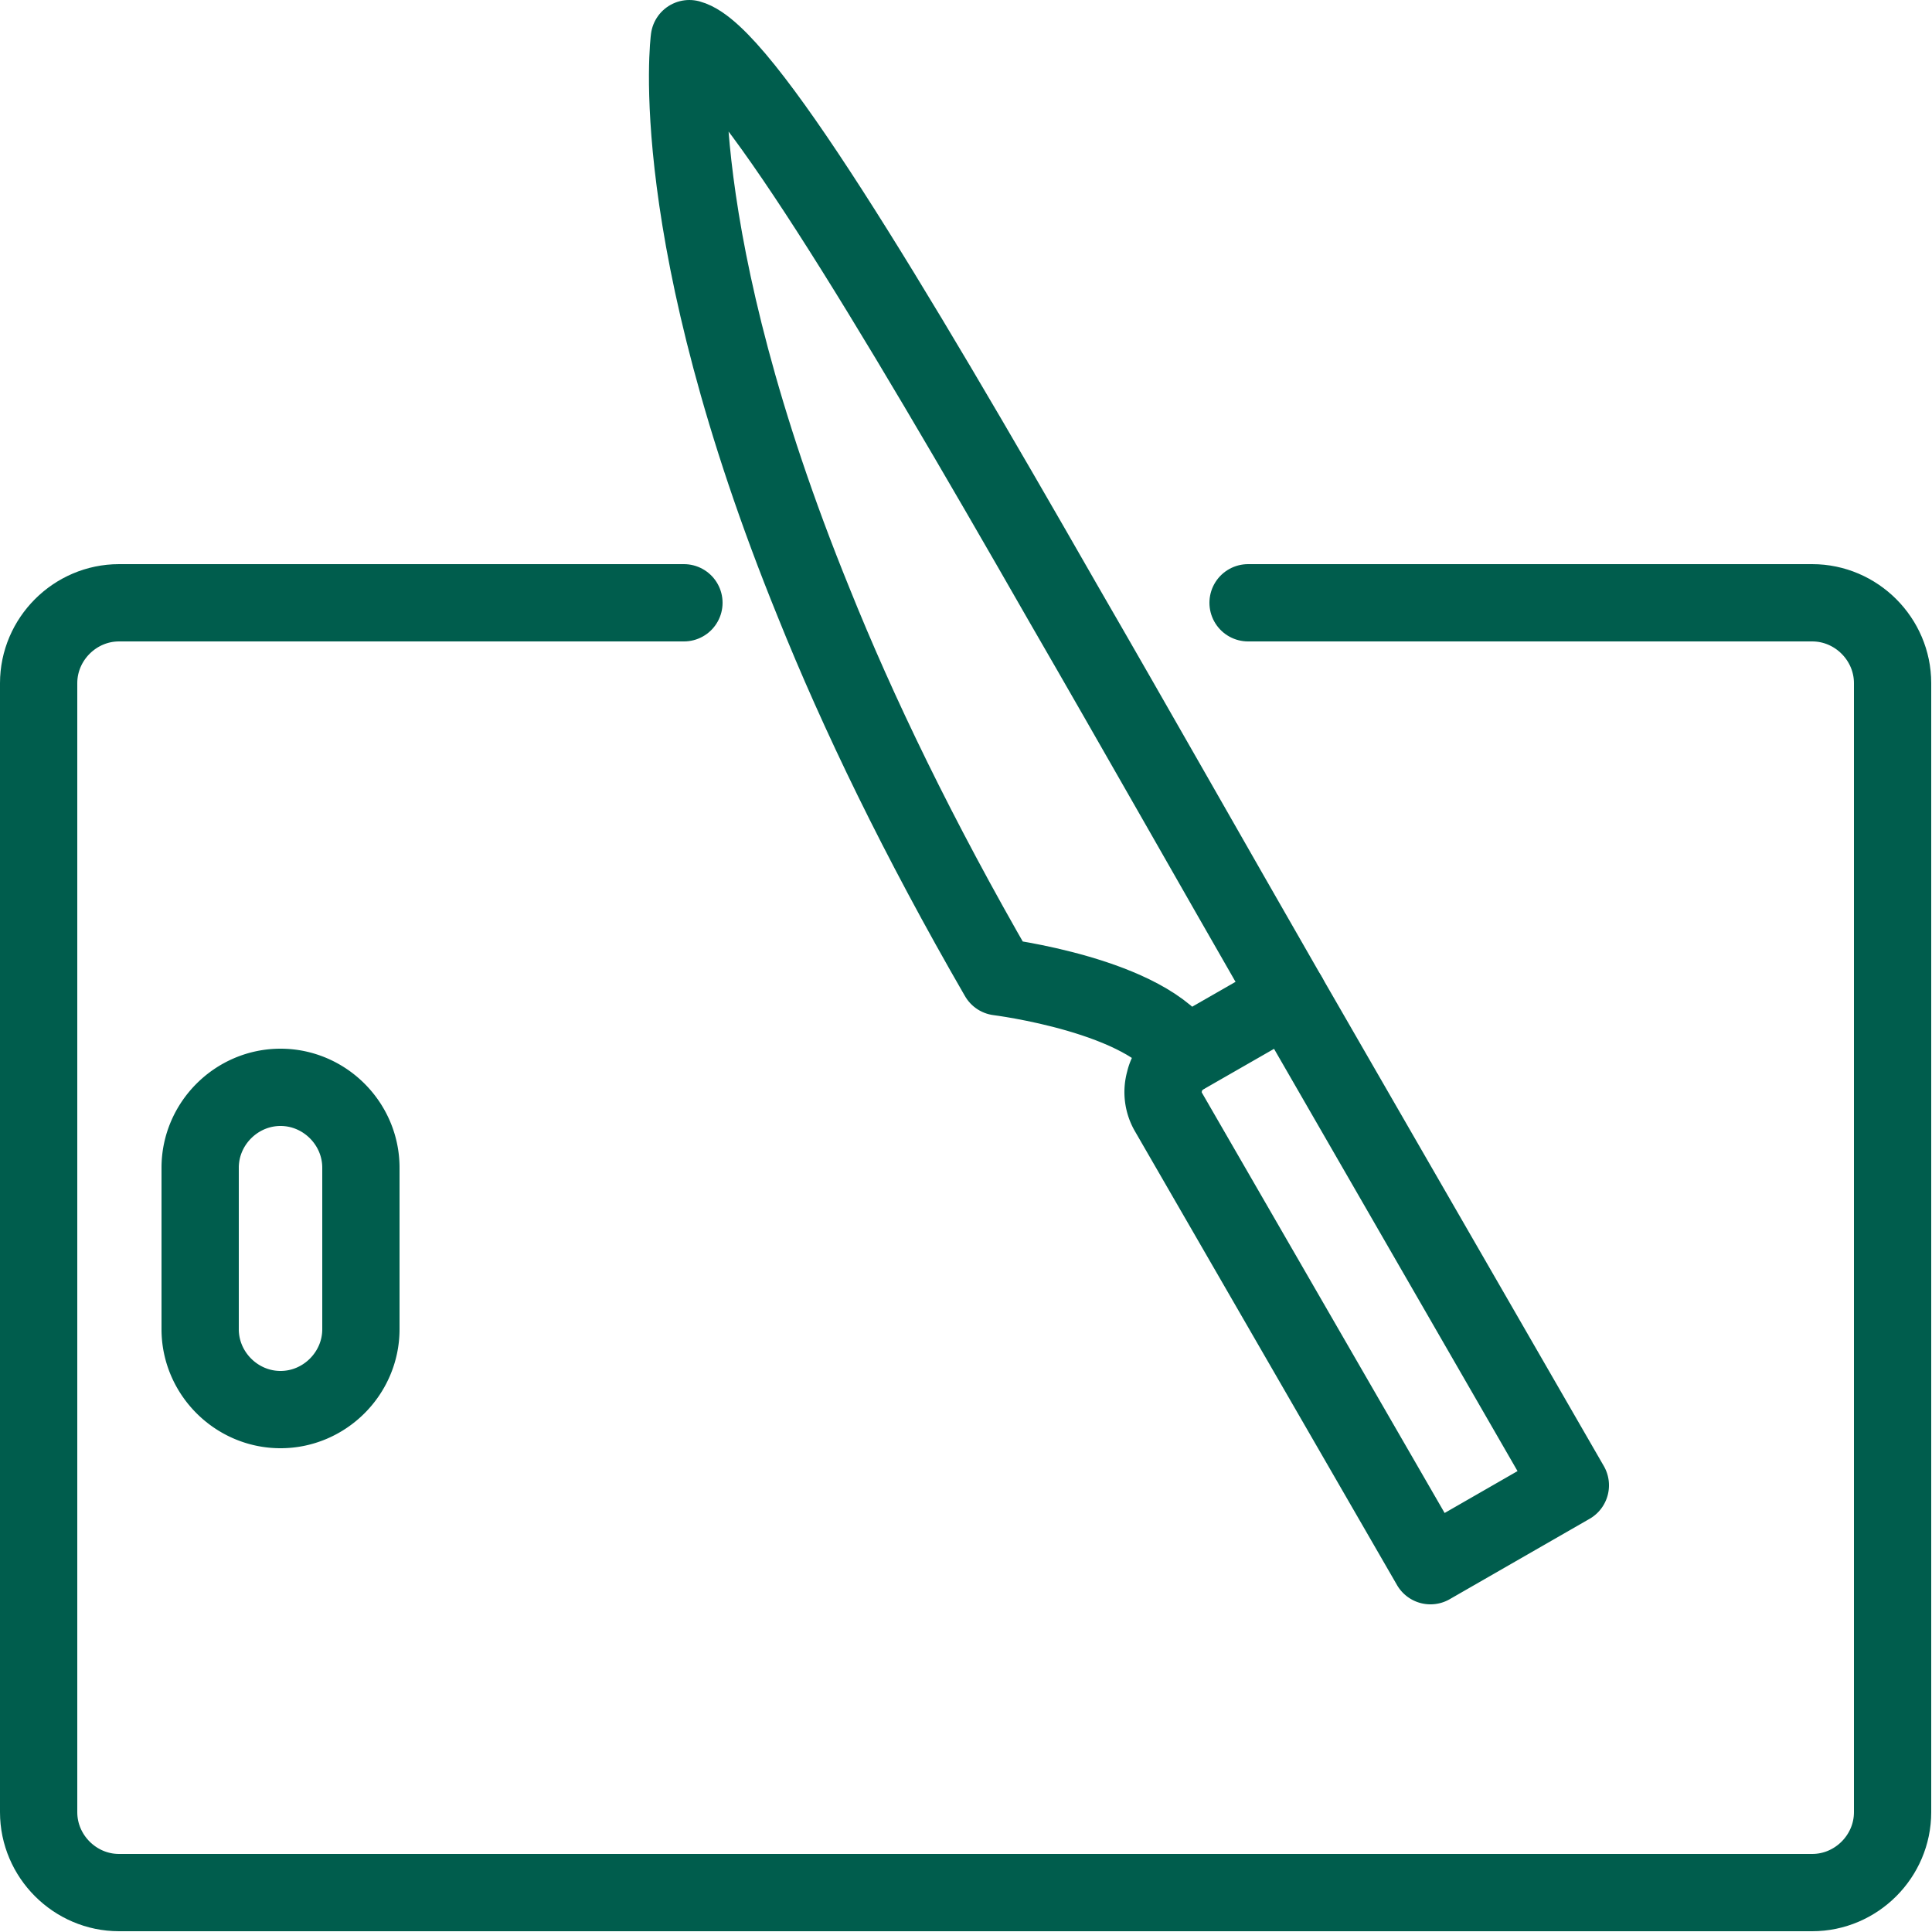 <svg width="25" height="25" fill="none" xmlns="http://www.w3.org/2000/svg"><g clip-path="url(#clip0_360_1177)" stroke="#005D4D" stroke-linecap="round" stroke-linejoin="round"><path d="M8.85 7.8H1.54C.97 7.8.5 8.27.5 8.84v14.61c0 .57.47 1.04 1.04 1.04h21.91c.57 0 1.04-.47 1.04-1.04V8.84c0-.57-.47-1.04-1.04-1.04h-7.3"/><path d="M4.67 17.2c0 .57-.47 1.04-1.04 1.04-.57 0-1.04-.47-1.04-1.04v-2.09c0-.57.47-1.04 1.04-1.04.57 0 1.04.47 1.04 1.04v2.09zm12-4.31l3.65 6.33-1.81 1.04-3.39-5.87a.511.511 0 01-.05-.4c.03-.14.13-.25.24-.32l1.36-.78z"/><path d="M16.67 12.89c-1-1.74-1.99-3.49-2.91-5.08C11.47 3.81 9.59.68 8.92.5c0 0-.34 2.51 1.61 7.3.57 1.42 1.35 3.04 2.39 4.84 0 0 1.94.24 2.4 1.02"/></g><defs><clipPath id="clip0_360_1177"><path fill="#fff" d="M0 0h25v25H0z"/></clipPath></defs></svg>